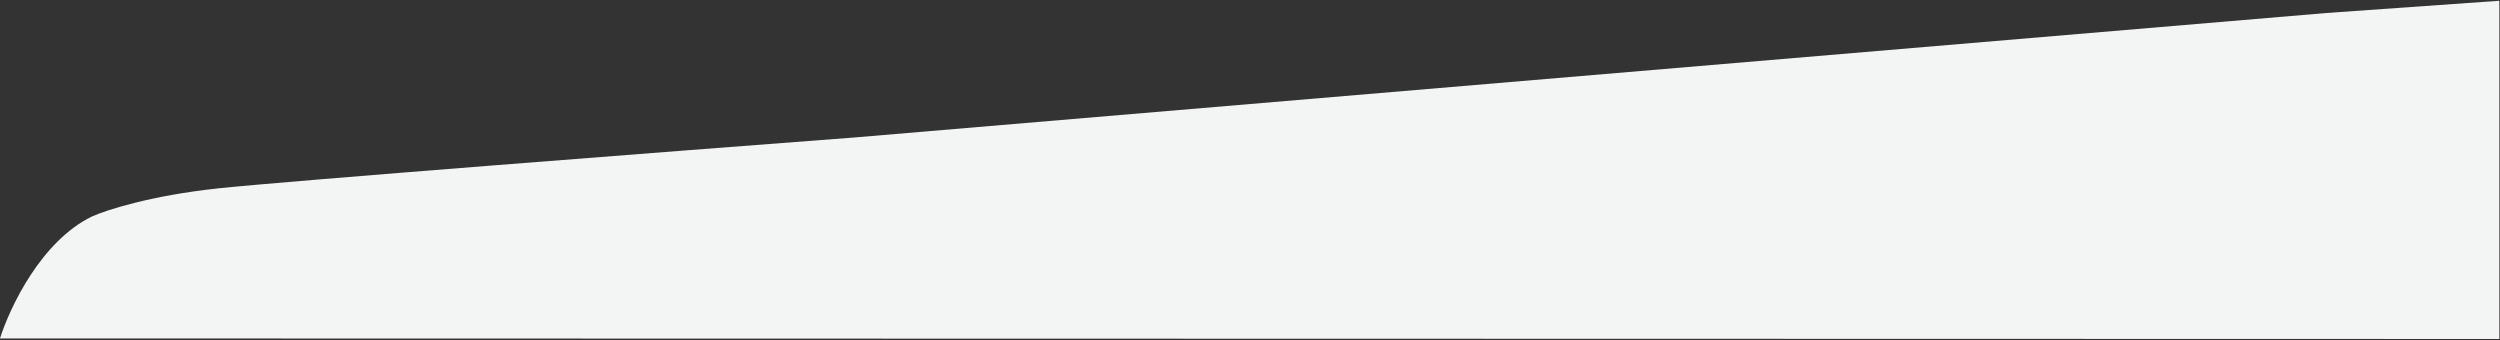 <?xml version="1.0" encoding="UTF-8"?>
<svg width="1440px" height="196px" viewBox="0 0 1440 196" version="1.1" xmlns="http://www.w3.org/2000/svg" xmlns:xlink="http://www.w3.org/1999/xlink">
    <rect x="0" y="0" width="1440" height="196" fill="#333333" stroke="none"/>
    <title>grey-curve</title>
    <g id="Page-1" stroke="none" stroke-width="1" fill="none" fill-rule="evenodd">
        <g id="grey-curve" transform="translate(-0.01, 0.44)" fill="#F3F4F4" fill-rule="nonzero">
            <path d="M1439.63,194.81 L1439.63,-4.5519144e-15 L1340.28,7.03 L491.5,78.8 C385.9,86.82 164.96,103.88 125.97,108.03 C86.98,112.17 60.99,120.61 52.86,124.31 C23.82,138.49 5.81,176.24 5.2877841e-14,194.5 L1439.63,194.82 L1439.63,194.81 Z" id="Path"></path>
        </g>
    </g>
</svg>
